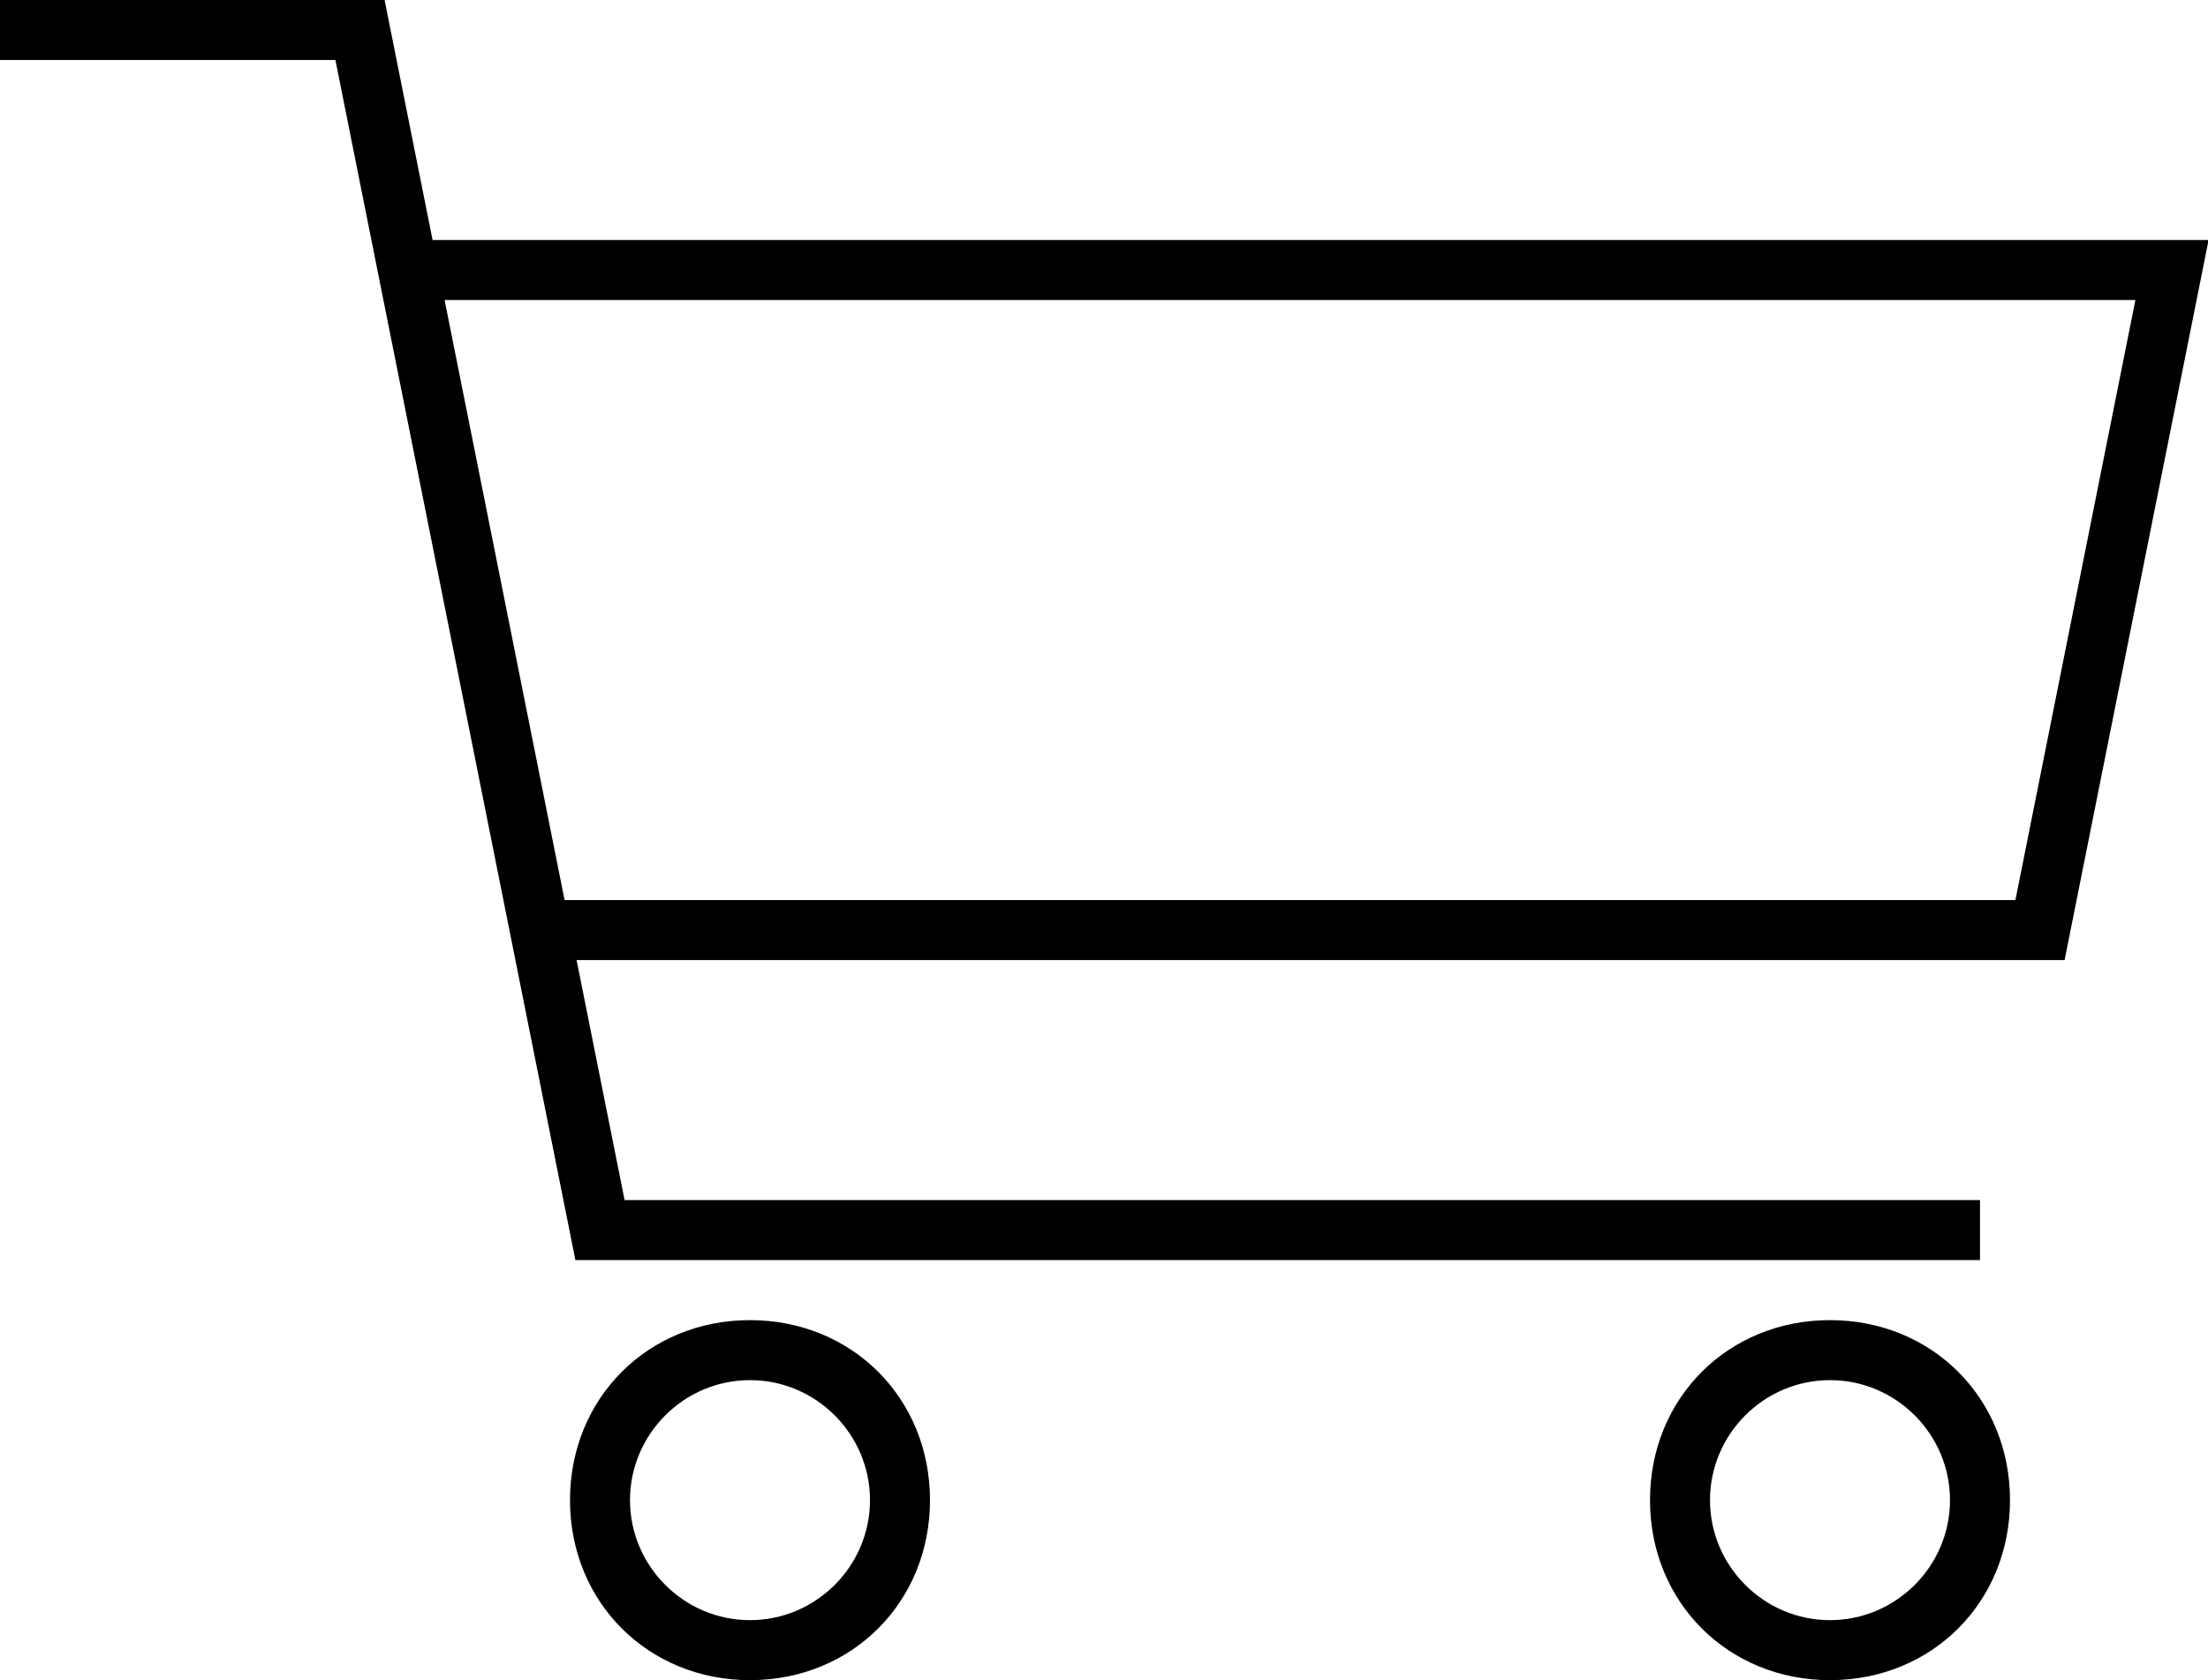 <?xml version="1.0" encoding="utf-8"?>
<!-- Generator: Adobe Illustrator 27.3.1, SVG Export Plug-In . SVG Version: 6.00 Build 0)  -->
<svg version="1.1" id="Layer_2" xmlns="http://www.w3.org/2000/svg" xmlns:xlink="http://www.w3.org/1999/xlink" x="0px" y="0px"
	 viewBox="0 0 36.8 28" style="enable-background:new 0 0 36.8 28;" xml:space="preserve">
<style type="text/css">
	.st0{fill:none;stroke:#000000;stroke-miterlimit:10;}
</style>
<polyline class="st0" points="0,0.5 6,0.5 10,20.5 33,20.5 "/>
<path d="M12.5,23c1.1,0,2,0.9,2,2s-0.9,2-2,2s-2-0.9-2-2S11.4,23,12.5,23 M12.5,22c-1.7,0-3,1.3-3,3s1.3,3,3,3s3-1.3,3-3
	S14.2,22,12.5,22L12.5,22z"/>
<path d="M30.5,23c1.1,0,2,0.9,2,2s-0.9,2-2,2s-2-0.9-2-2S29.4,23,30.5,23 M30.5,22c-1.7,0-3,1.3-3,3s1.3,3,3,3s3-1.3,3-3
	S32.2,22,30.5,22L30.5,22z"/>
<polyline class="st0" points="6.8,4.5 36.2,4.5 34,15.5 9,15.5 "/>
</svg>
